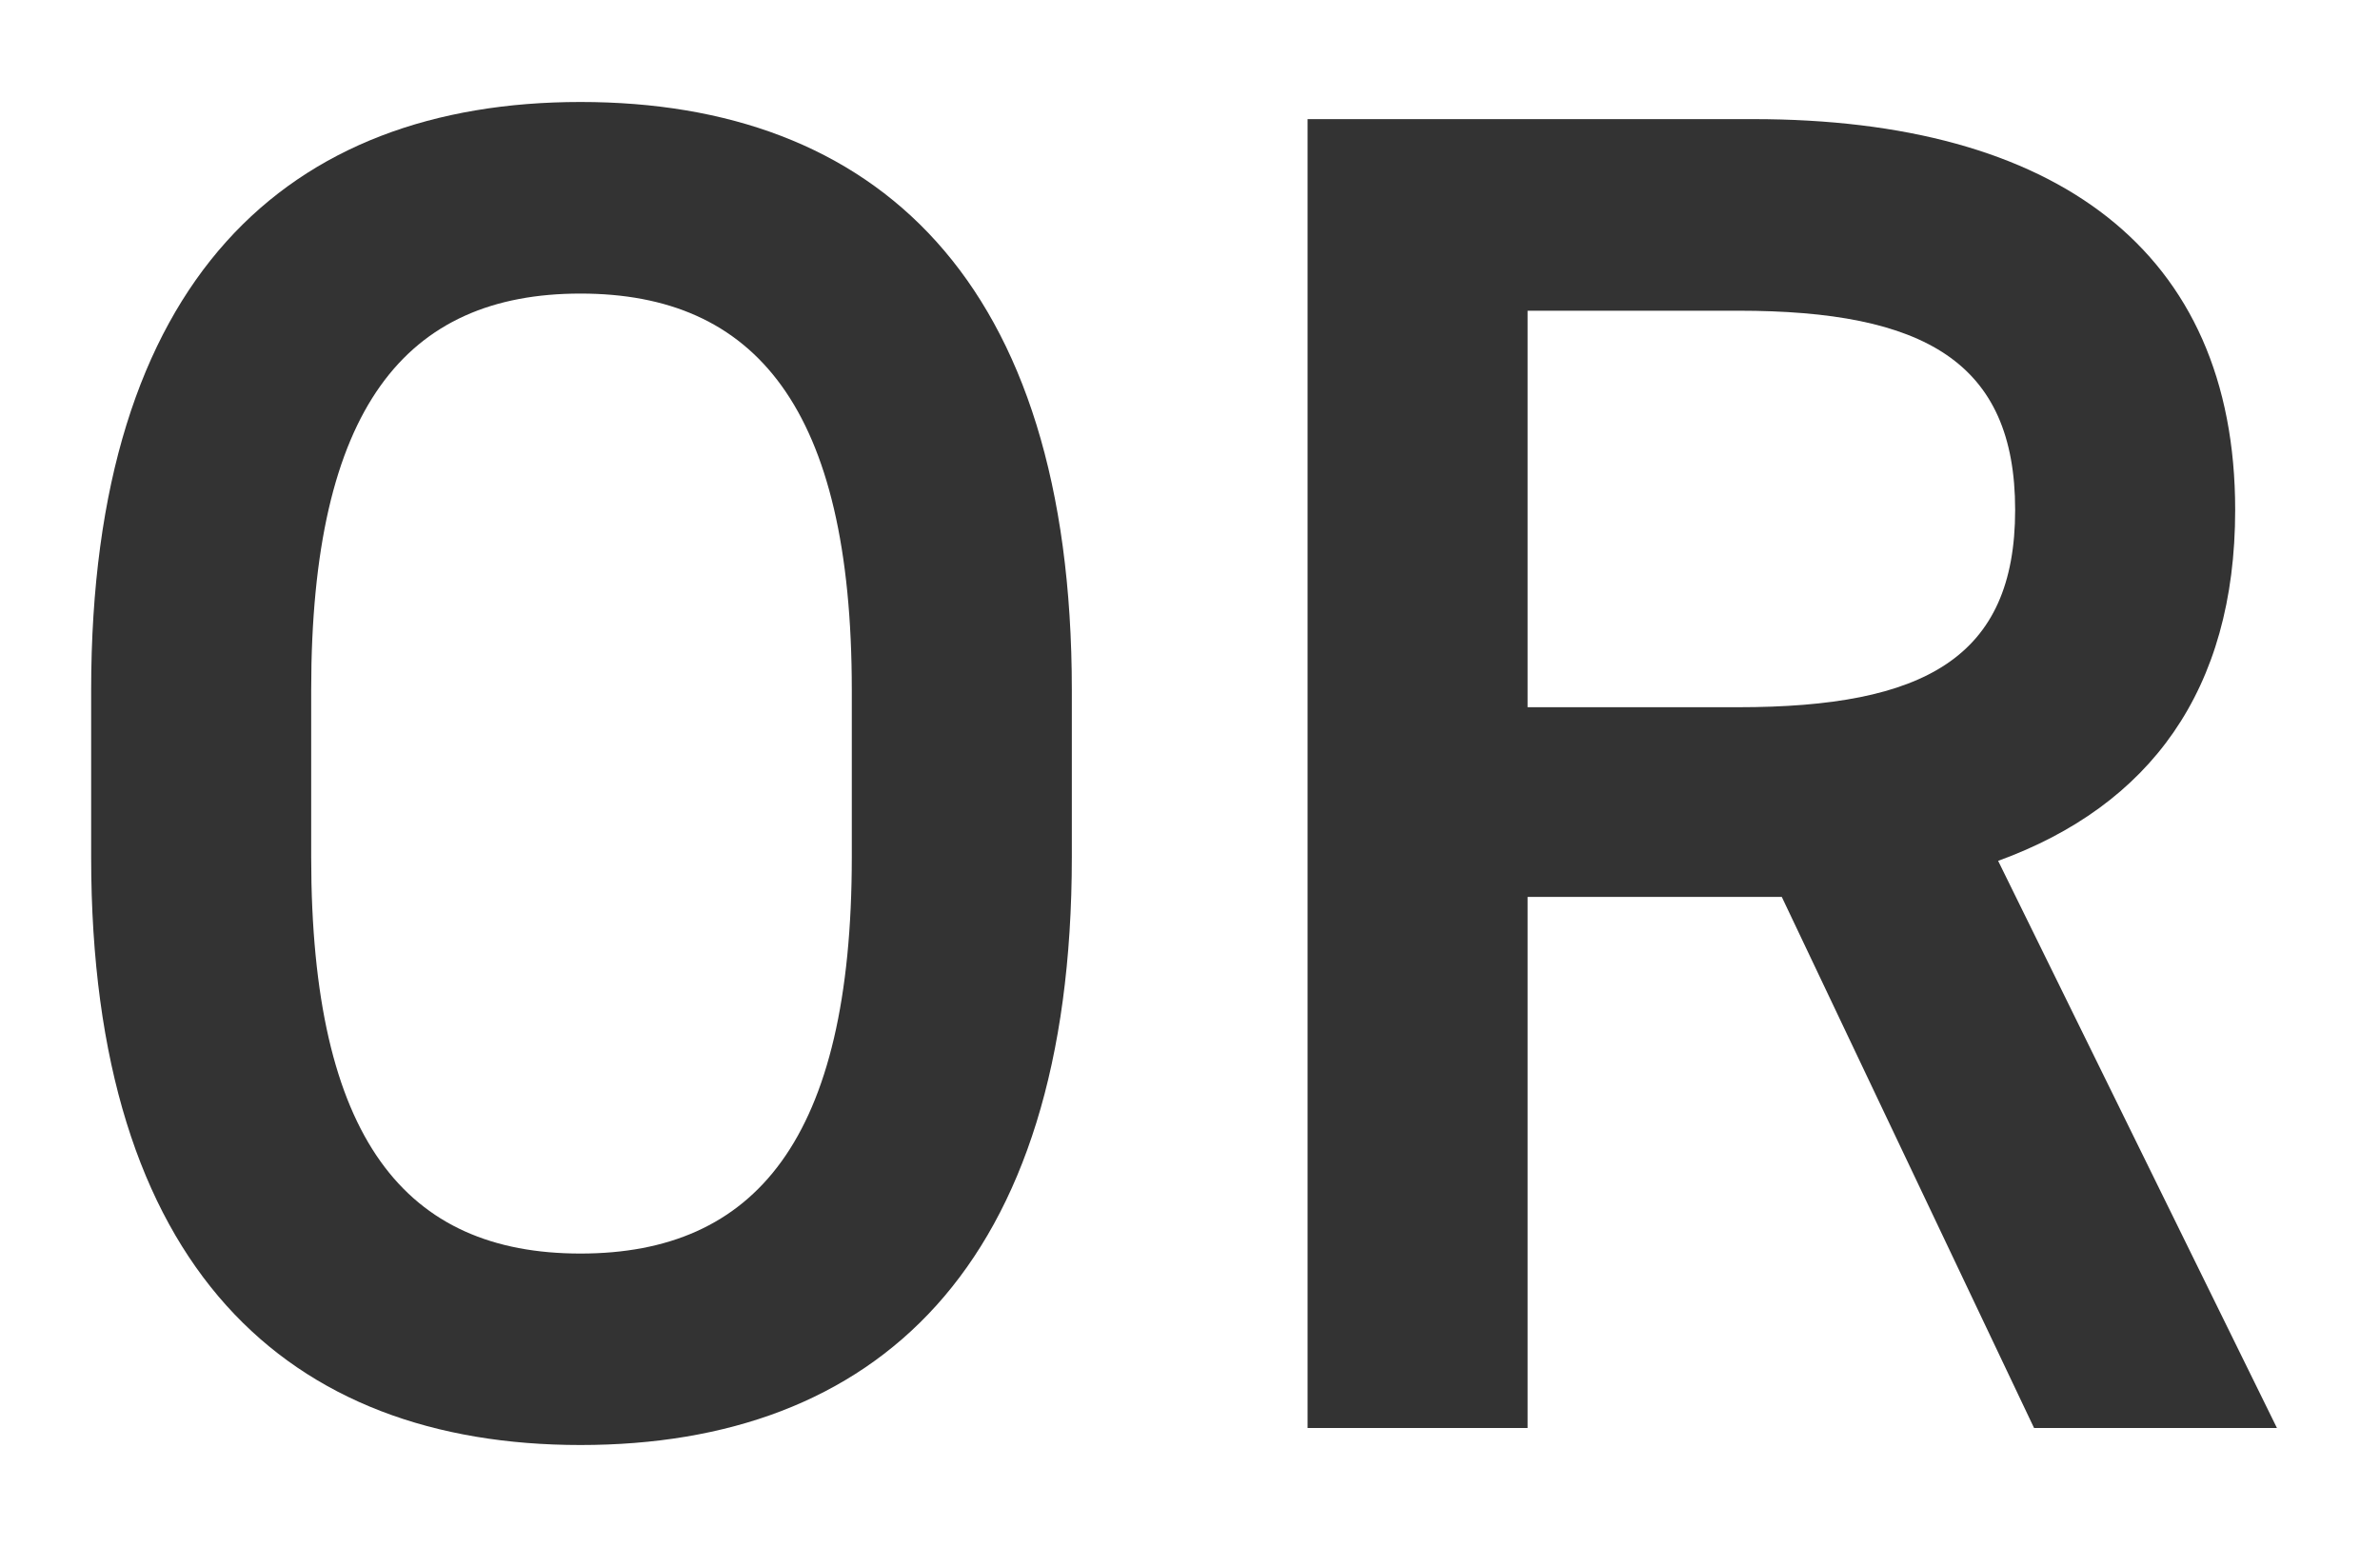 <svg width="20" height="13" viewBox="0 0 20 13" fill="none" xmlns="http://www.w3.org/2000/svg">
<path d="M9.007 7.202V5.799C9.007 2.34 7.349 0.857 4.878 0.857C2.423 0.857 0.766 2.34 0.766 5.799V7.202C0.766 10.661 2.423 12.143 4.878 12.143C7.349 12.143 9.007 10.661 9.007 7.202ZM2.615 5.799C2.615 3.424 3.412 2.467 4.878 2.467C6.345 2.467 7.158 3.424 7.158 5.799V7.202C7.158 9.577 6.345 10.534 4.878 10.534C3.412 10.534 2.615 9.577 2.615 7.202V5.799Z" fill="#333333"/>
<path d="M19.134 12L16.791 7.234C18.066 6.771 18.783 5.799 18.783 4.285C18.783 2.101 17.269 1.001 14.734 1.001H10.988V12H12.837V7.537H14.973L17.093 12H19.134ZM12.837 5.943V2.611H14.607C16.169 2.611 16.934 3.041 16.934 4.285C16.934 5.528 16.169 5.943 14.607 5.943H12.837Z" fill="#333333"/>
</svg>

